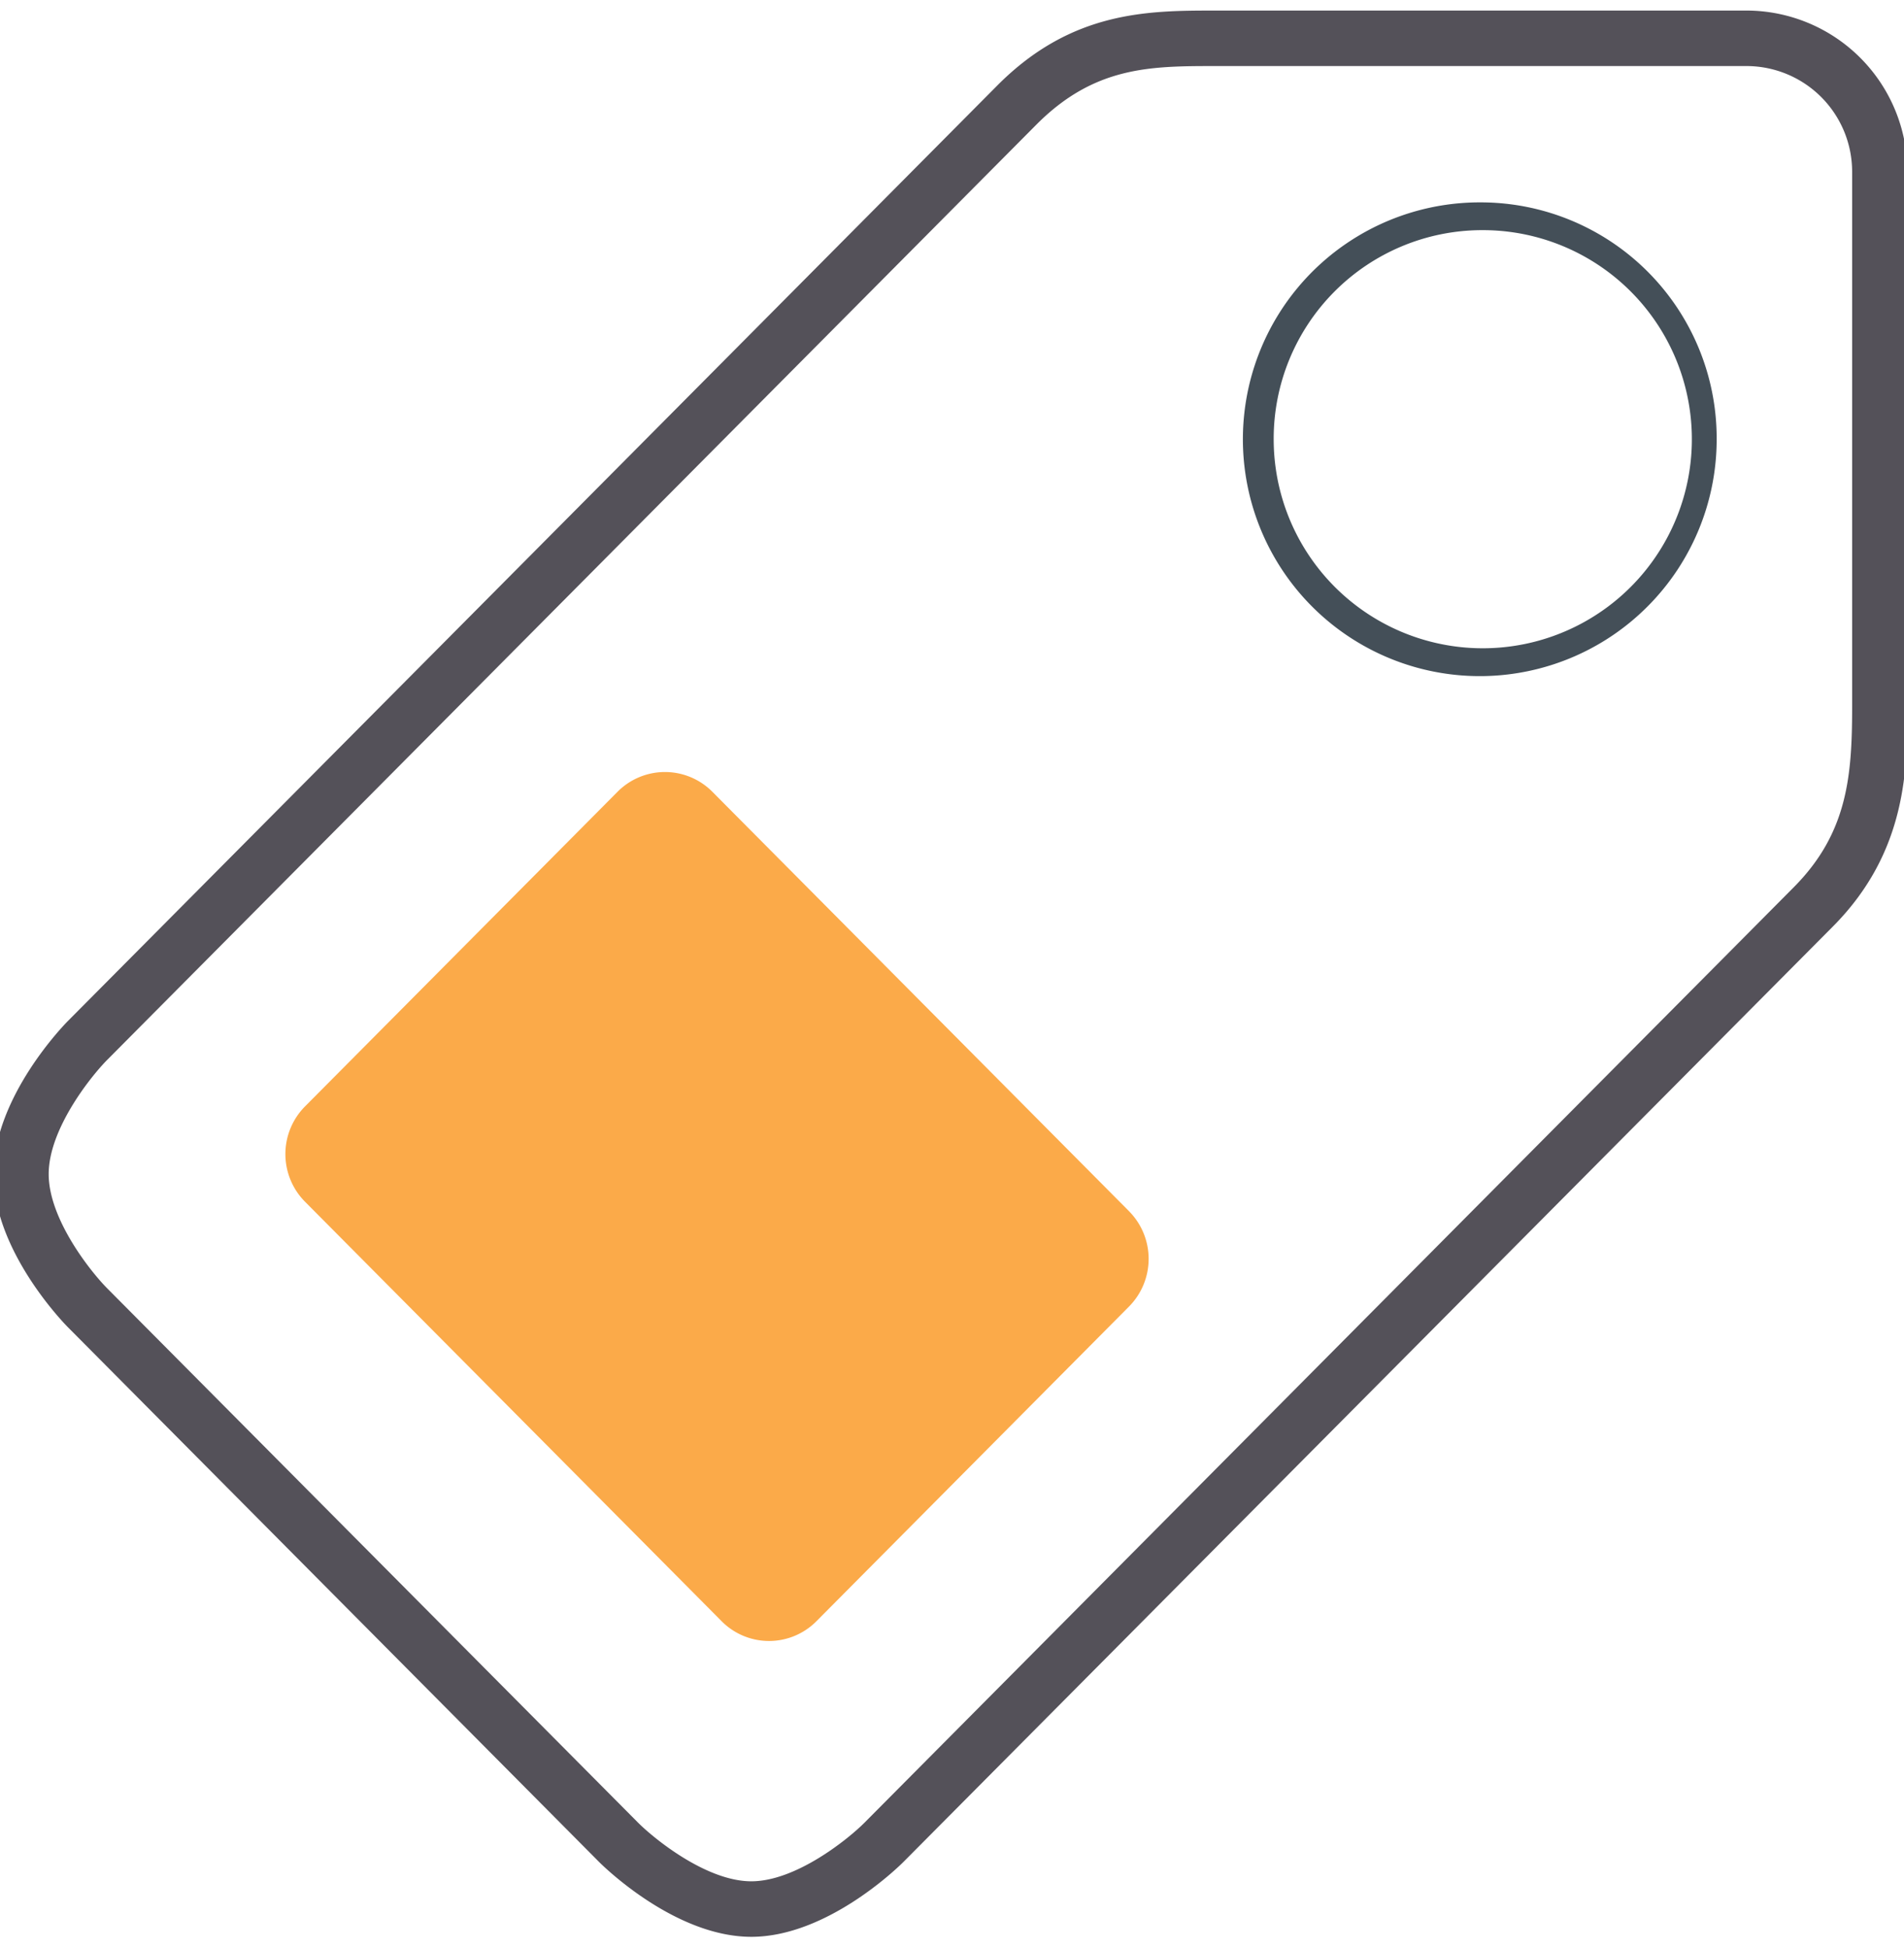 <svg id="Component_6_1" data-name="Component 6 – 1" xmlns="http://www.w3.org/2000/svg" xmlns:xlink="http://www.w3.org/1999/xlink" width="86" height="88" viewBox="0 0 86 88">
  <defs>
    <clipPath id="clip-path">
      <rect id="Rectangle_29" data-name="Rectangle 29" width="86" height="88" fill="none"/>
    </clipPath>
  </defs>
  <g id="Group_313" data-name="Group 313">
    <g id="Group_103" data-name="Group 103" clip-path="url(#clip-path)">
      <path id="Path_49" data-name="Path 49" d="M34.225,87.013c-3.477,0-6.741-3.247-6.878-3.385L3.364,59.482C3.225,59.344,0,56.057,0,52.56s3.225-6.783,3.364-6.922L45.336,3.386C48.7,0,52.158,0,55.21,0H79.2a7.275,7.275,0,0,1,7.243,7.29V31.434c0,2.767,0,6.556-3.364,9.941L41.1,83.628c-.137.138-3.4,3.385-6.875,3.385M55.21,2.507c-2.94,0-5.479,0-8.113,2.651L5.123,47.41c-.73.741-2.633,3.115-2.633,5.15s1.9,4.409,2.634,5.151L29.11,81.855c.735.736,3.092,2.65,5.116,2.65s4.381-1.913,5.115-2.65L81.314,39.6c2.438-2.456,2.634-5.042,2.634-8.168V7.29A4.774,4.774,0,0,0,79.2,2.507Z" transform="translate(-0.291 0.477)" fill="#545159"/>
      <path id="Path_50" data-name="Path 50" d="M48.691,47.276,29.869,28.328a3.016,3.016,0,0,0-4.279,0L11.472,42.543a3.058,3.058,0,0,0,0,4.306L30.292,65.8a3.014,3.014,0,0,0,4.278,0L48.691,51.583a3.06,3.06,0,0,0,0-4.306" transform="translate(2.305 7.436)" fill="#fbaa49"/>
      <path id="Path_51" data-name="Path 51" d="M56.057,8.166a9.444,9.444,0,1,1-9.381,9.445,9.424,9.424,0,0,1,9.381-9.445m0-1.254a10.7,10.7,0,1,0,10.628,10.7,10.662,10.662,0,0,0-10.628-10.7" transform="translate(10.854 2.23)" fill="#444f58"/>
    </g>
  </g>
</svg>
